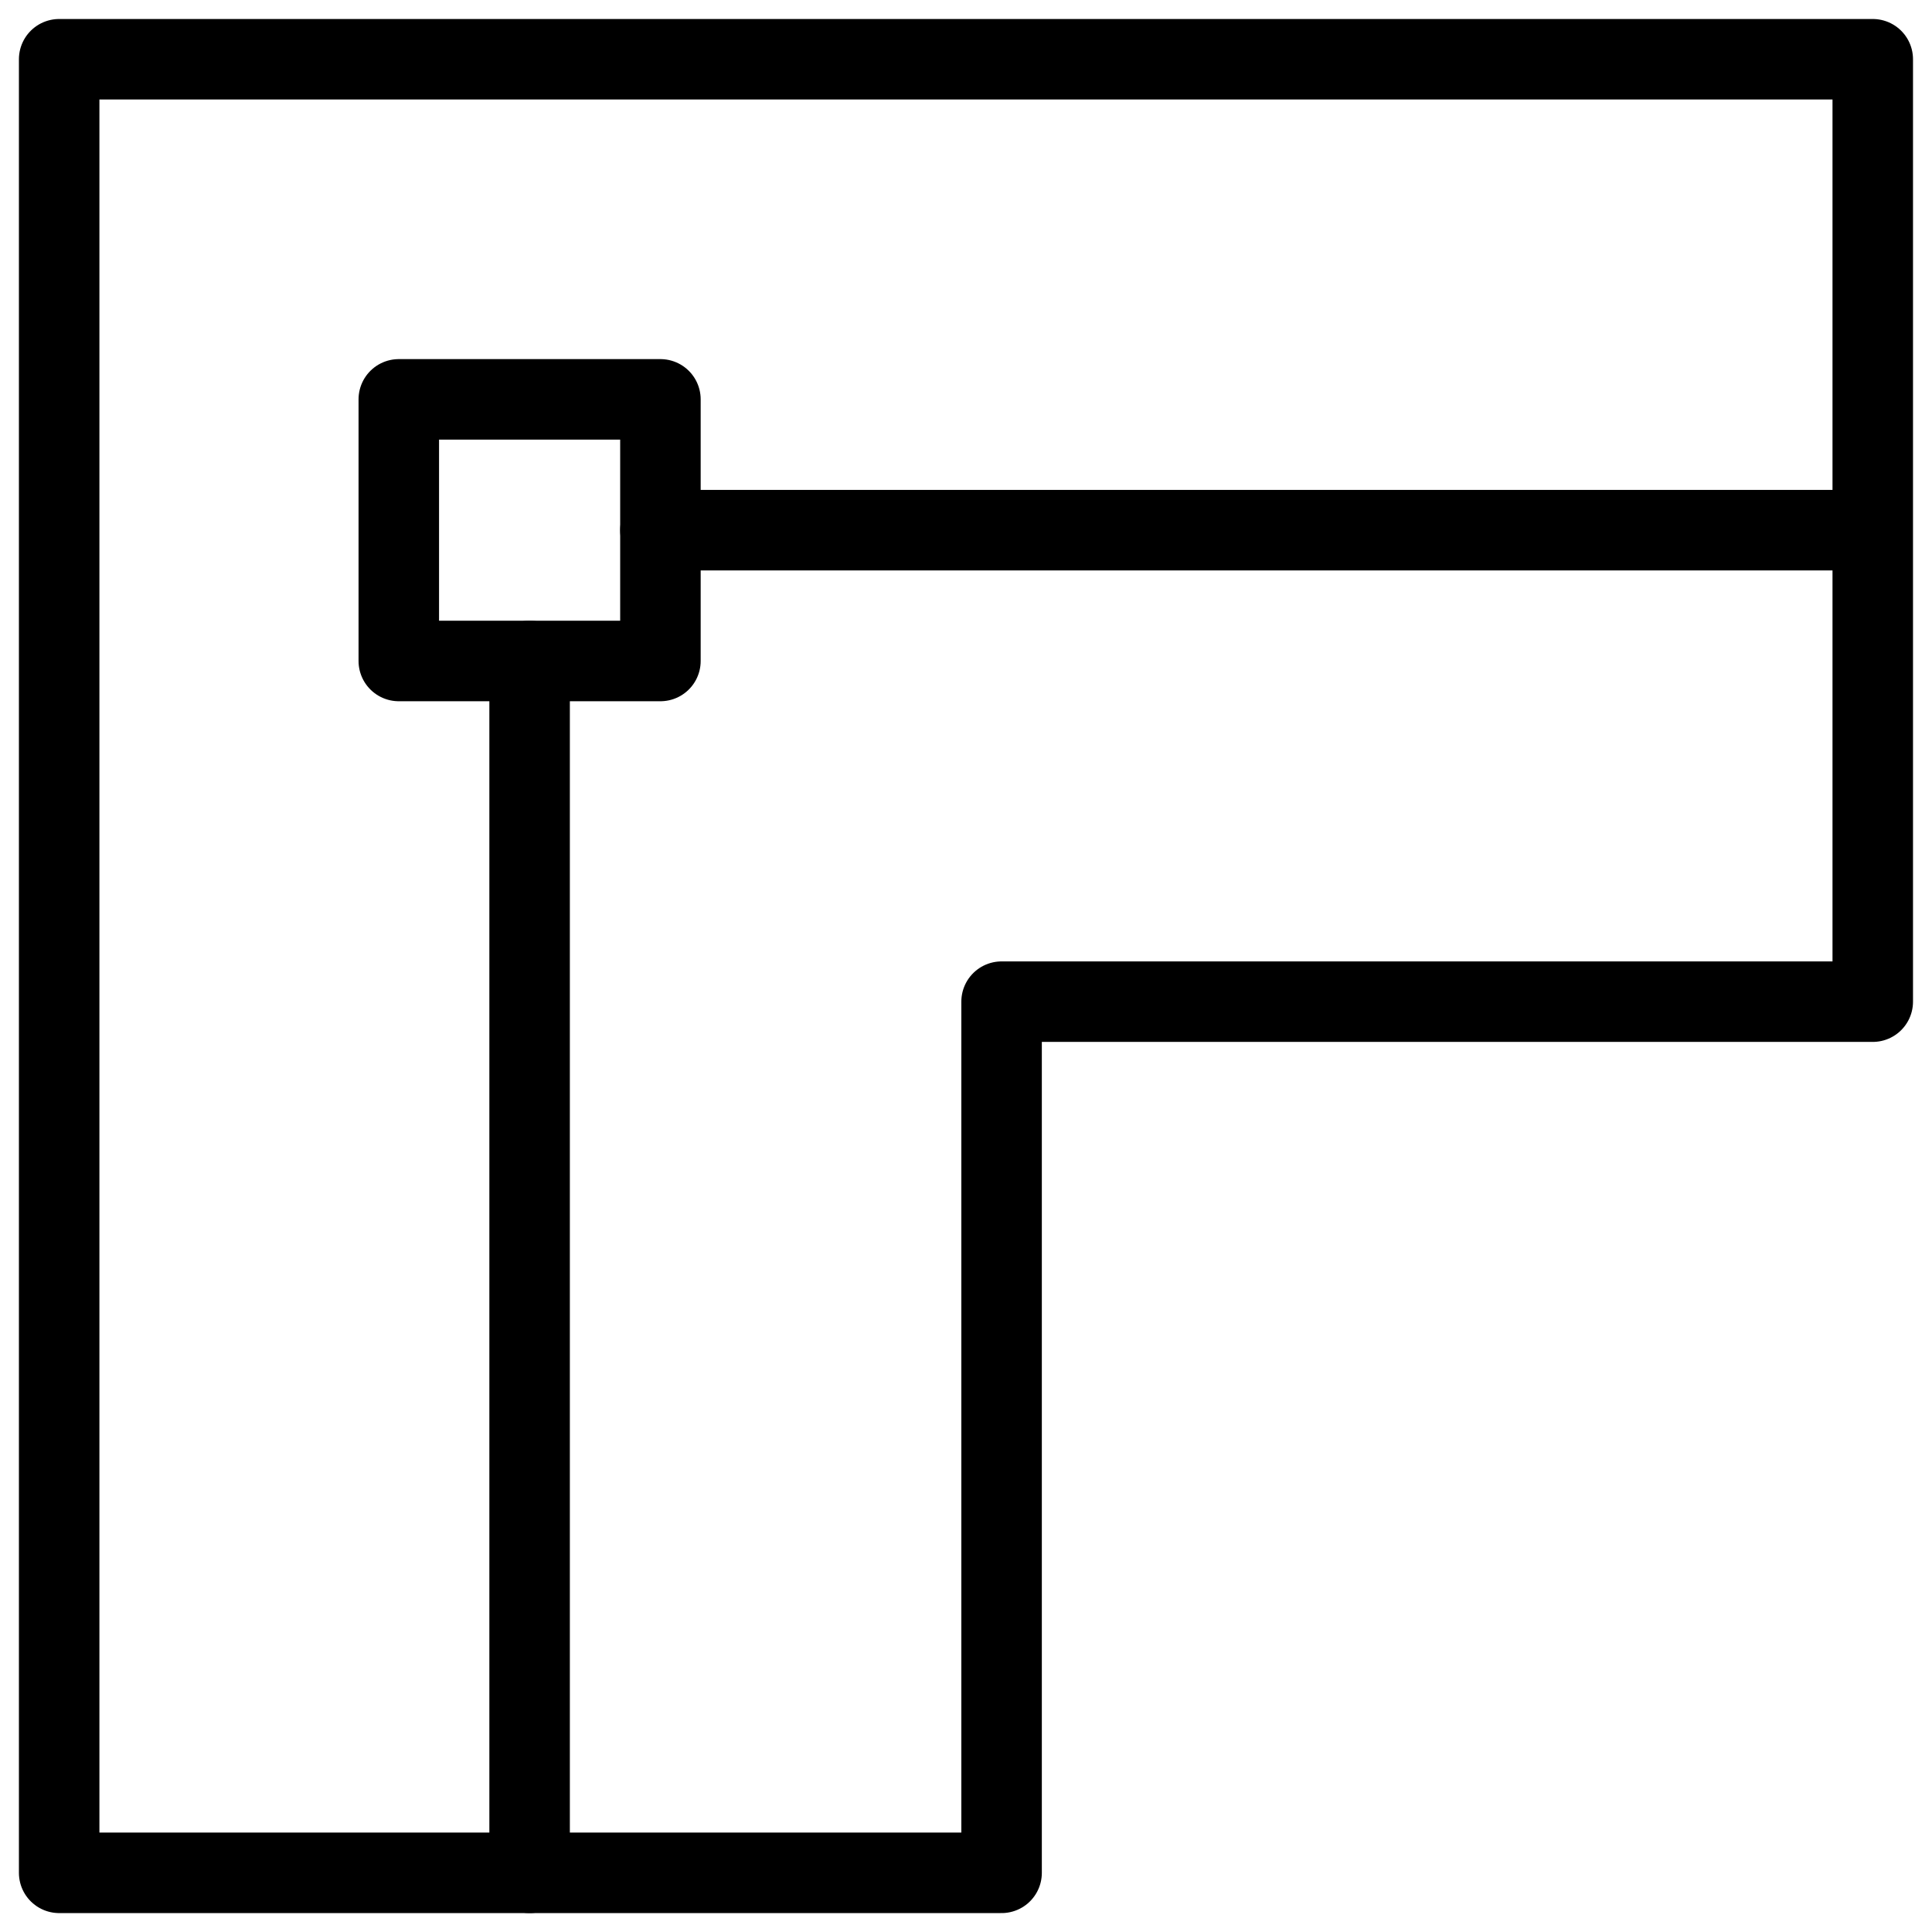 <svg xmlns="http://www.w3.org/2000/svg" fill="none" viewBox="0 0 24 24"><path stroke="#000000" stroke-linecap="round" stroke-linejoin="round" d="M0.735 0.736V23.265H12.442V12.443l10.822 0 0 -11.707L0.735 0.736Z" stroke-width="1"></path><path stroke="#000000" stroke-linecap="round" stroke-linejoin="round" d="m8.204 8.211 -3.25 0 0 -3.25 3.25 0 0 3.25Z" stroke-width="1"></path><path stroke="#000000" stroke-linecap="round" stroke-linejoin="round" d="m6.579 8.211 0 15.054" stroke-width="1"></path><path stroke="#000000" stroke-linecap="round" stroke-linejoin="round" d="m23.257 6.586 -15.053 0" stroke-width="1"></path></svg>